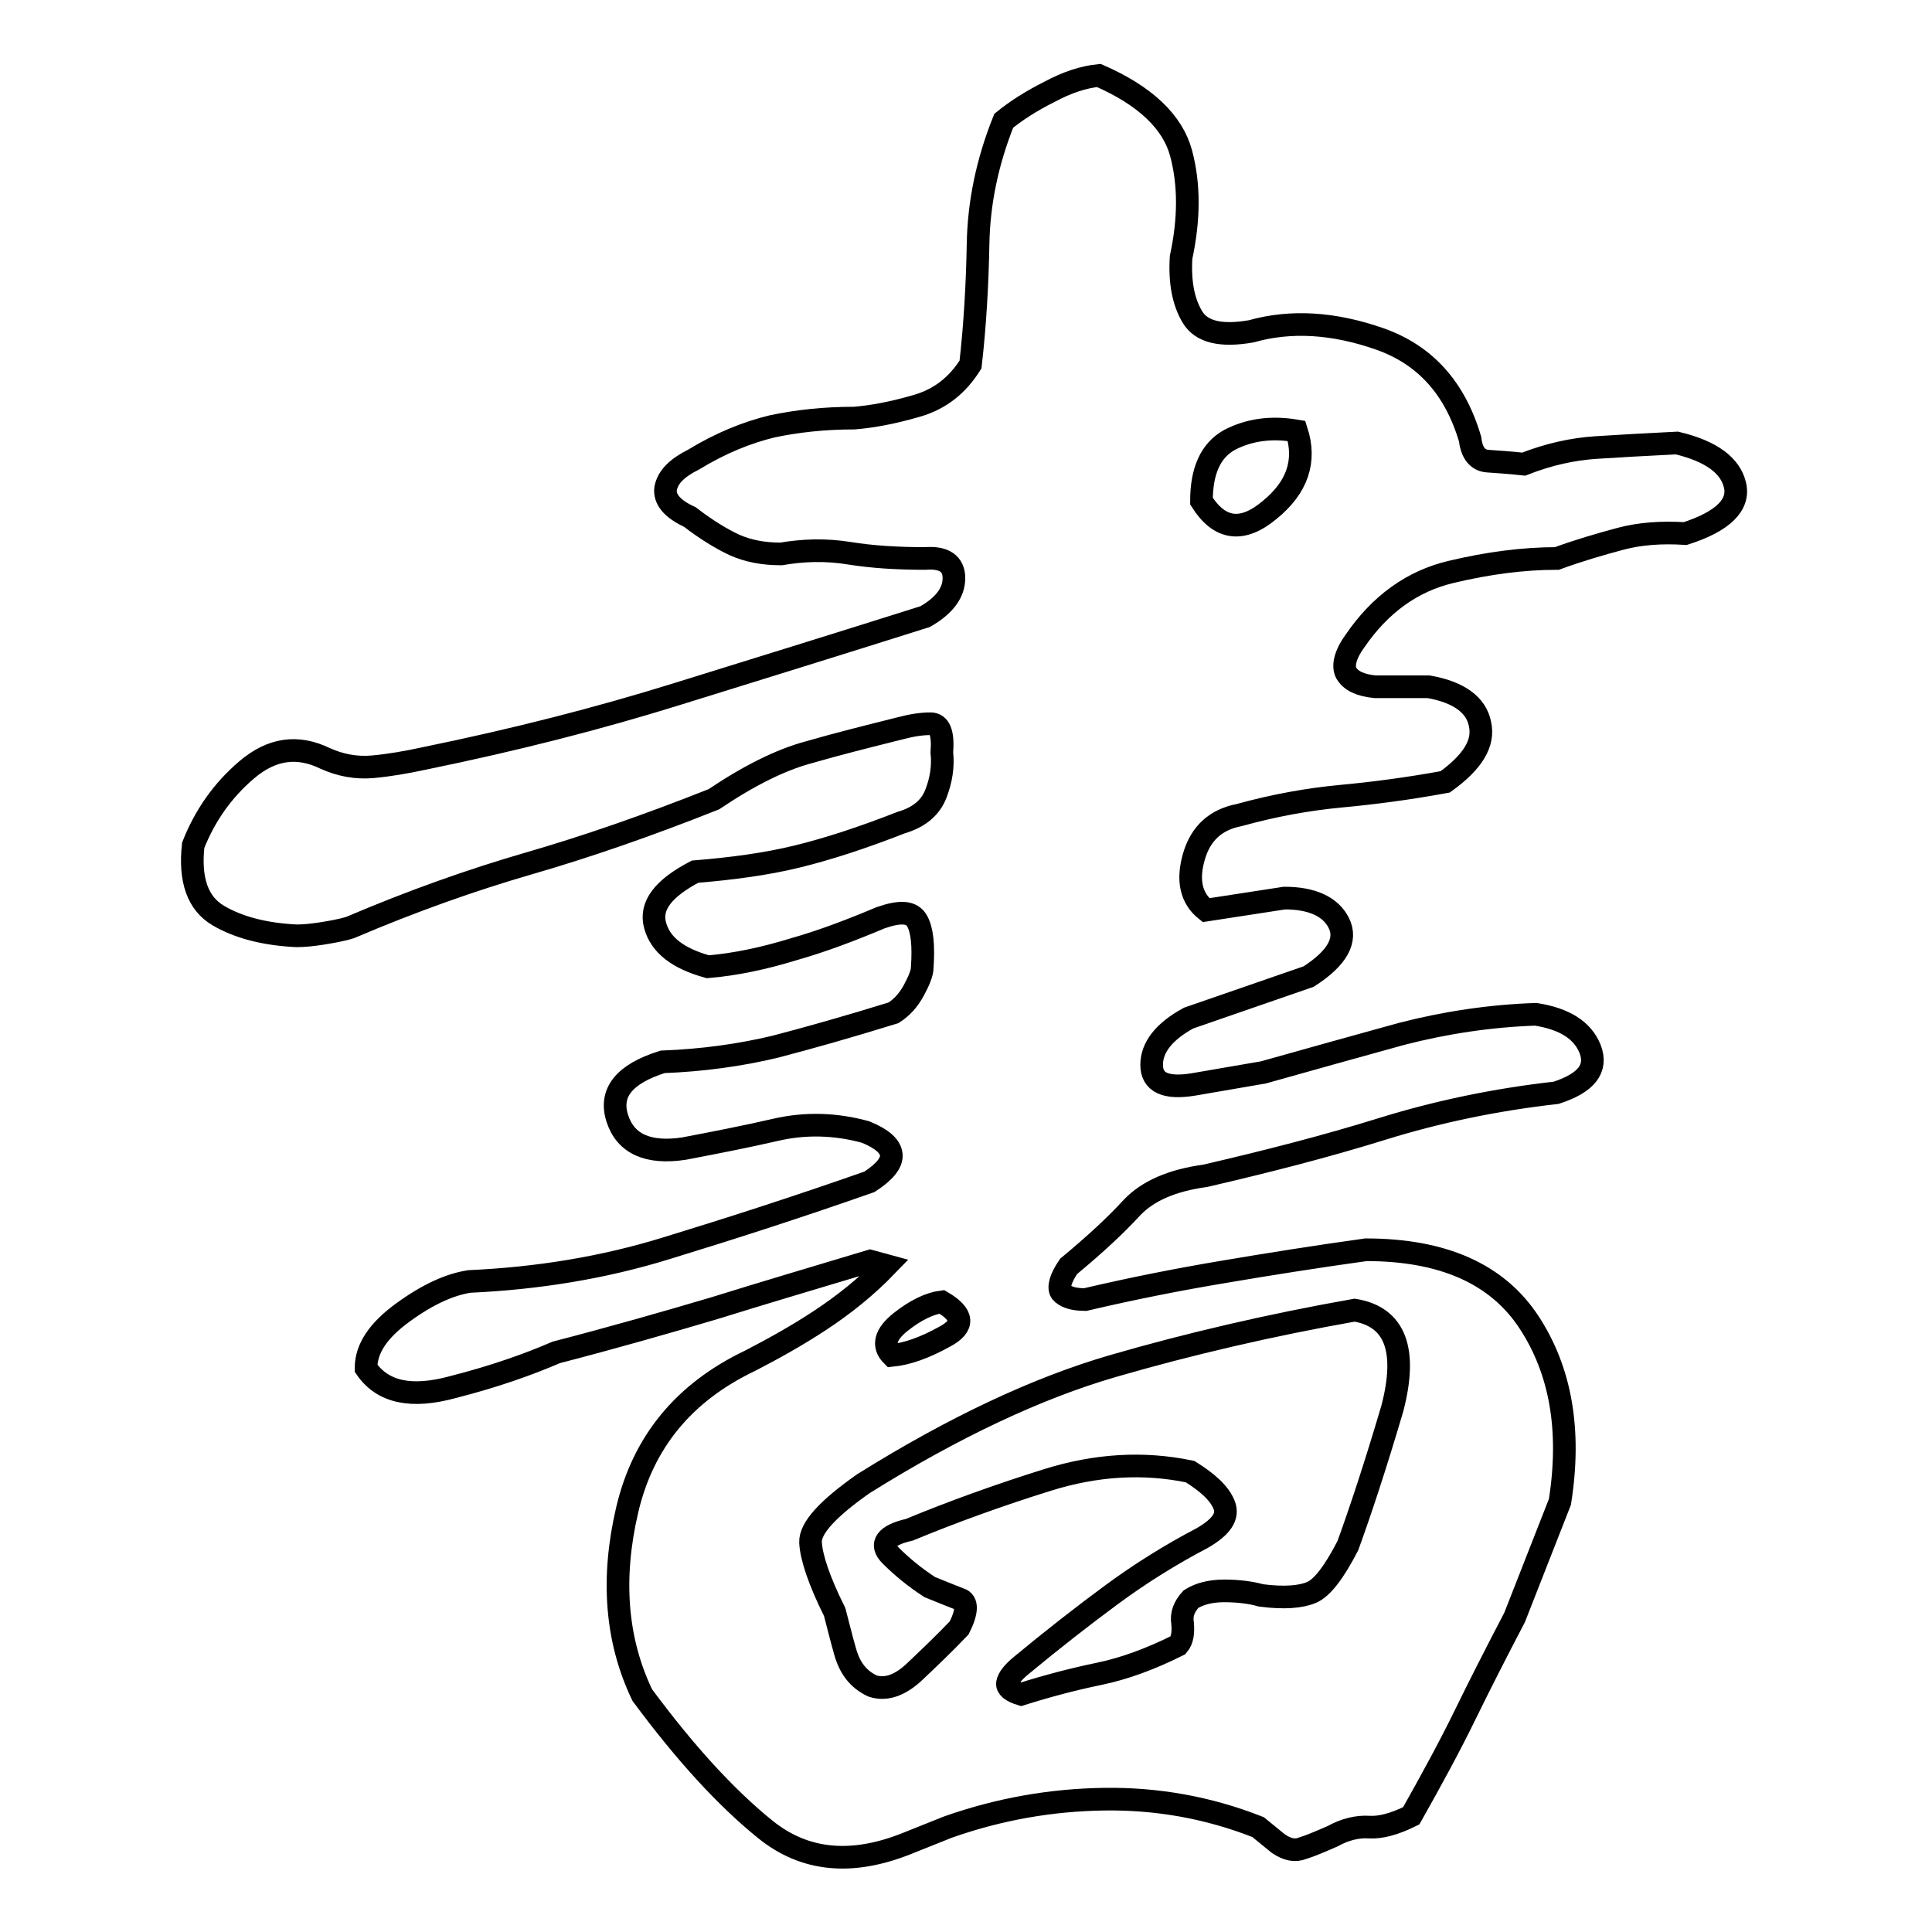 <?xml version="1.0" encoding="utf-8"?>
<!-- Svg Vector Icons : http://www.onlinewebfonts.com/icon -->
<!DOCTYPE svg PUBLIC "-//W3C//DTD SVG 1.1//EN" "http://www.w3.org/Graphics/SVG/1.1/DTD/svg11.dtd">
<svg version="1.1" xmlns="http://www.w3.org/2000/svg" xmlns:xlink="http://www.w3.org/1999/xlink" x="0px" y="0px" viewBox="0 0 256 256" enable-background="new 0 0 256 256" xml:space="preserve">
<g><g><path stroke-width="3" fill-opacity="0" stroke="#000000"  d="M128.6,48.3c0.6-5.3,0.9-10.6,1-16c0.1-5.4,1.2-10.8,3.4-16.3c1.6-1.3,3.6-2.6,6-3.8c2.4-1.3,4.6-2,6.6-2.2c6.2,2.7,9.8,6.2,10.9,10.3s1.1,8.7,0,13.8c-0.2,3.3,0.3,5.9,1.5,7.9c1.2,2,3.8,2.6,7.8,1.9c5.3-1.5,11-1.1,17,1c6,2.1,10,6.5,12,13.3c0.2,1.8,1,2.8,2.3,2.9c1.4,0.1,3,0.2,4.8,0.4c3.3-1.3,6.5-2,9.6-2.2c3.1-0.2,6.6-0.4,10.7-0.6c4.6,1.1,7.1,3,7.7,5.6c0.6,2.6-1.6,4.8-6.6,6.4c-3.1-0.2-6,0-8.6,0.7c-2.6,0.7-5.4,1.5-8.4,2.6c-4.4,0-9.1,0.6-14.1,1.8c-5,1.2-9.3,4.2-12.7,9.2c-1.3,1.8-1.6,3.3-1.1,4.2c0.6,1,1.8,1.6,3.8,1.8h7.1c4,0.7,6.3,2.4,6.8,4.9c0.6,2.6-1,5.1-4.6,7.7c-4.9,0.9-9.5,1.5-13.8,1.9c-4.3,0.4-8.8,1.2-13.5,2.5c-3.1,0.6-5.1,2.4-6,5.5c-0.9,3.1-0.4,5.5,1.6,7.1l10.4-1.6c3.6,0,6.1,1.1,7.2,3.3s-0.1,4.6-4,7.1l-15.9,5.5c-3.3,1.8-4.9,3.9-4.9,6.2c0,2.3,1.8,3.2,5.5,2.6l9.3-1.6c6.4-1.8,12.5-3.5,18.3-5.1c5.8-1.5,11.8-2.4,17.8-2.6c3.8,0.6,6.2,2.1,7.2,4.6c1,2.6-0.5,4.5-4.5,5.8c-8,0.9-15.7,2.5-23.1,4.8c-7.4,2.3-15.2,4.3-23.4,6.2c-4.4,0.6-7.6,2-9.7,4.2c-2.1,2.3-4.9,4.9-8.4,7.8c-1.1,1.6-1.4,2.8-1,3.4c0.5,0.6,1.5,1,3.2,1c6.4-1.5,12.5-2.7,18.5-3.7c5.9-1,12.2-2,18.7-2.9c10.2,0,17.4,3.2,21.6,9.6c4.2,6.4,5.6,14.3,4.1,23.8l-6,15.3c-2.4,4.6-4.6,8.9-6.6,13c-2,4.1-4.4,8.5-7.1,13.3c-2.2,1.1-4.1,1.6-5.6,1.5c-1.5-0.1-3.2,0.3-4.8,1.2c-1.6,0.7-3,1.3-4,1.6c-1,0.4-2,0.2-3.2-0.6l-2.7-2.2c-6.6-2.6-13.4-3.8-20.4-3.7c-7,0.1-13.9,1.3-20.7,3.7l-5.5,2.2c-7.3,2.9-13.5,2.3-18.7-1.9c-5.2-4.2-10.6-10.1-16.3-17.8c-3.5-7.3-4.1-15.5-2-24.5c2.1-9,7.5-15.6,16.3-19.8c2.9-1.5,6-3.2,9.2-5.3c3.2-2.1,6.2-4.5,8.9-7.3l-2.2-0.6c-7.3,2.2-14.1,4.2-20.5,6.2c-6.4,1.9-13.4,3.9-21.1,5.9c-3.7,1.6-8.2,3.2-13.7,4.6c-5.5,1.5-9.3,0.7-11.5-2.5c0-2.6,1.6-5,4.9-7.4c3.3-2.4,6.2-3.7,8.8-4.1c8.9-0.4,17.7-1.8,26.1-4.4c8.5-2.6,17.5-5.5,26.9-8.8c2-1.3,3-2.5,2.9-3.6c-0.1-1.1-1.2-2.1-3.4-3c-4-1.1-8-1.2-11.9-0.3c-3.9,0.9-8,1.7-12.2,2.5c-4.7,0.7-7.7-0.6-8.8-4c-1.1-3.4,0.9-5.9,6-7.5c5.3-0.2,10.3-0.9,14.9-2c4.6-1.2,9.9-2.7,15.7-4.5c1.1-0.7,2-1.7,2.7-3c0.7-1.3,1.1-2.3,1.1-3c0.2-2.9,0-5-0.7-6.2c-0.7-1.2-2.2-1.3-4.8-0.4c-3.8,1.6-7.7,3.1-11.6,4.2c-3.9,1.2-7.7,2-11.3,2.3c-4-1.1-6.3-2.9-7-5.5s1.1-4.9,5.3-7.1c4.9-0.4,9.4-1,13.5-2c4.1-1,8.7-2.5,13.8-4.5c2.4-0.7,3.9-2,4.6-3.8s1-3.6,0.8-5.5c0.2-2.6-0.3-3.8-1.5-3.8c-1.2,0-2.5,0.2-4,0.6c-4.4,1.1-8.4,2.1-12.2,3.2c-3.7,1-7.9,3.1-12.5,6.2c-8.8,3.5-16.9,6.3-24.5,8.5c-7.6,2.2-15.5,5-23.7,8.5c-1.3,0.4-2.6,0.6-3.8,0.8c-1.3,0.2-2.4,0.3-3.3,0.3c-4.2-0.2-7.7-1.1-10.4-2.7c-2.7-1.6-3.8-4.7-3.3-9.3c1.5-3.8,3.8-7.2,7.1-10c3.3-2.8,6.7-3.3,10.4-1.5c2,0.9,4.1,1.3,6.3,1.1c2.2-0.2,4.5-0.6,6.8-1.1C68.4,98,79.3,95.2,89.6,92c10.3-3.2,21.3-6.6,33-10.3c2.6-1.5,3.8-3.2,3.8-5.1c0-1.9-1.3-2.8-3.8-2.6c-3.7,0-7-0.2-10.1-0.7c-3.1-0.5-6.1-0.4-9,0.1c-2.4,0-4.4-0.4-6.2-1.2c-1.7-0.8-3.7-2-5.9-3.7c-2.4-1.1-3.4-2.4-3.2-3.8c0.3-1.5,1.5-2.7,3.7-3.8c3.6-2.2,7.1-3.6,10.4-4.4c3.3-0.7,6.9-1.1,10.9-1.1c2.4-0.2,5.1-0.7,8.2-1.6C124.6,52.9,126.9,51,128.6,48.3z M179.5,173.6c-11.3,2-22,4.5-32,7.4c-10,2.9-21.1,8.1-33.1,15.6c-4.7,3.3-7.1,5.9-7,7.8c0.1,1.9,1.1,5,3.2,9.2c0.4,1.5,0.8,3.2,1.4,5.3c0.6,2.1,1.7,3.6,3.6,4.5c1.8,0.6,3.7-0.1,5.6-1.9c1.9-1.8,3.9-3.7,5.9-5.8c1.1-2.2,1.1-3.5,0.1-3.8c-1-0.4-2.3-0.9-4-1.6c-2-1.3-3.7-2.7-5.2-4.2c-1.5-1.5-0.6-2.7,2.5-3.4c5.8-2.4,11.9-4.6,18.3-6.6c6.4-2,12.7-2.4,18.9-1.1c2.4,1.5,3.9,2.9,4.5,4.4c0.6,1.5-0.3,2.9-2.9,4.4c-4.2,2.2-8.2,4.7-12,7.5c-3.8,2.8-7.9,6-12,9.4c-1.1,0.9-1.7,1.7-1.8,2.3c-0.1,0.6,0.5,1.1,1.8,1.5c3.5-1.1,6.9-2,10.3-2.7c3.4-0.7,6.9-2,10.5-3.8c0.6-0.7,0.7-1.7,0.6-2.9c-0.2-1.2,0.2-2.2,1.1-3.2c1.1-0.7,2.6-1.1,4.4-1.1c1.8,0,3.5,0.2,4.9,0.6c3.1,0.4,5.3,0.2,6.7-0.4c1.4-0.6,3-2.7,4.8-6.2c1.6-4.4,3.6-10.4,5.9-18.2C186.5,178.9,184.9,174.5,179.5,173.6z M124.8,172.5c-1.6,0.2-3.5,1.1-5.5,2.7c-2,1.6-2.4,3.1-1.1,4.4c2-0.2,4.3-1,7-2.5C127.8,175.7,127.7,174.2,124.8,172.5z M171.8,57.1c-3.5-0.6-6.4-0.1-8.9,1.2c-2.5,1.4-3.7,4.1-3.7,8.1c2.4,3.8,5.4,4.2,9,1.2C171.9,64.6,173.1,61.1,171.8,57.1z"/></g></g>
</svg>